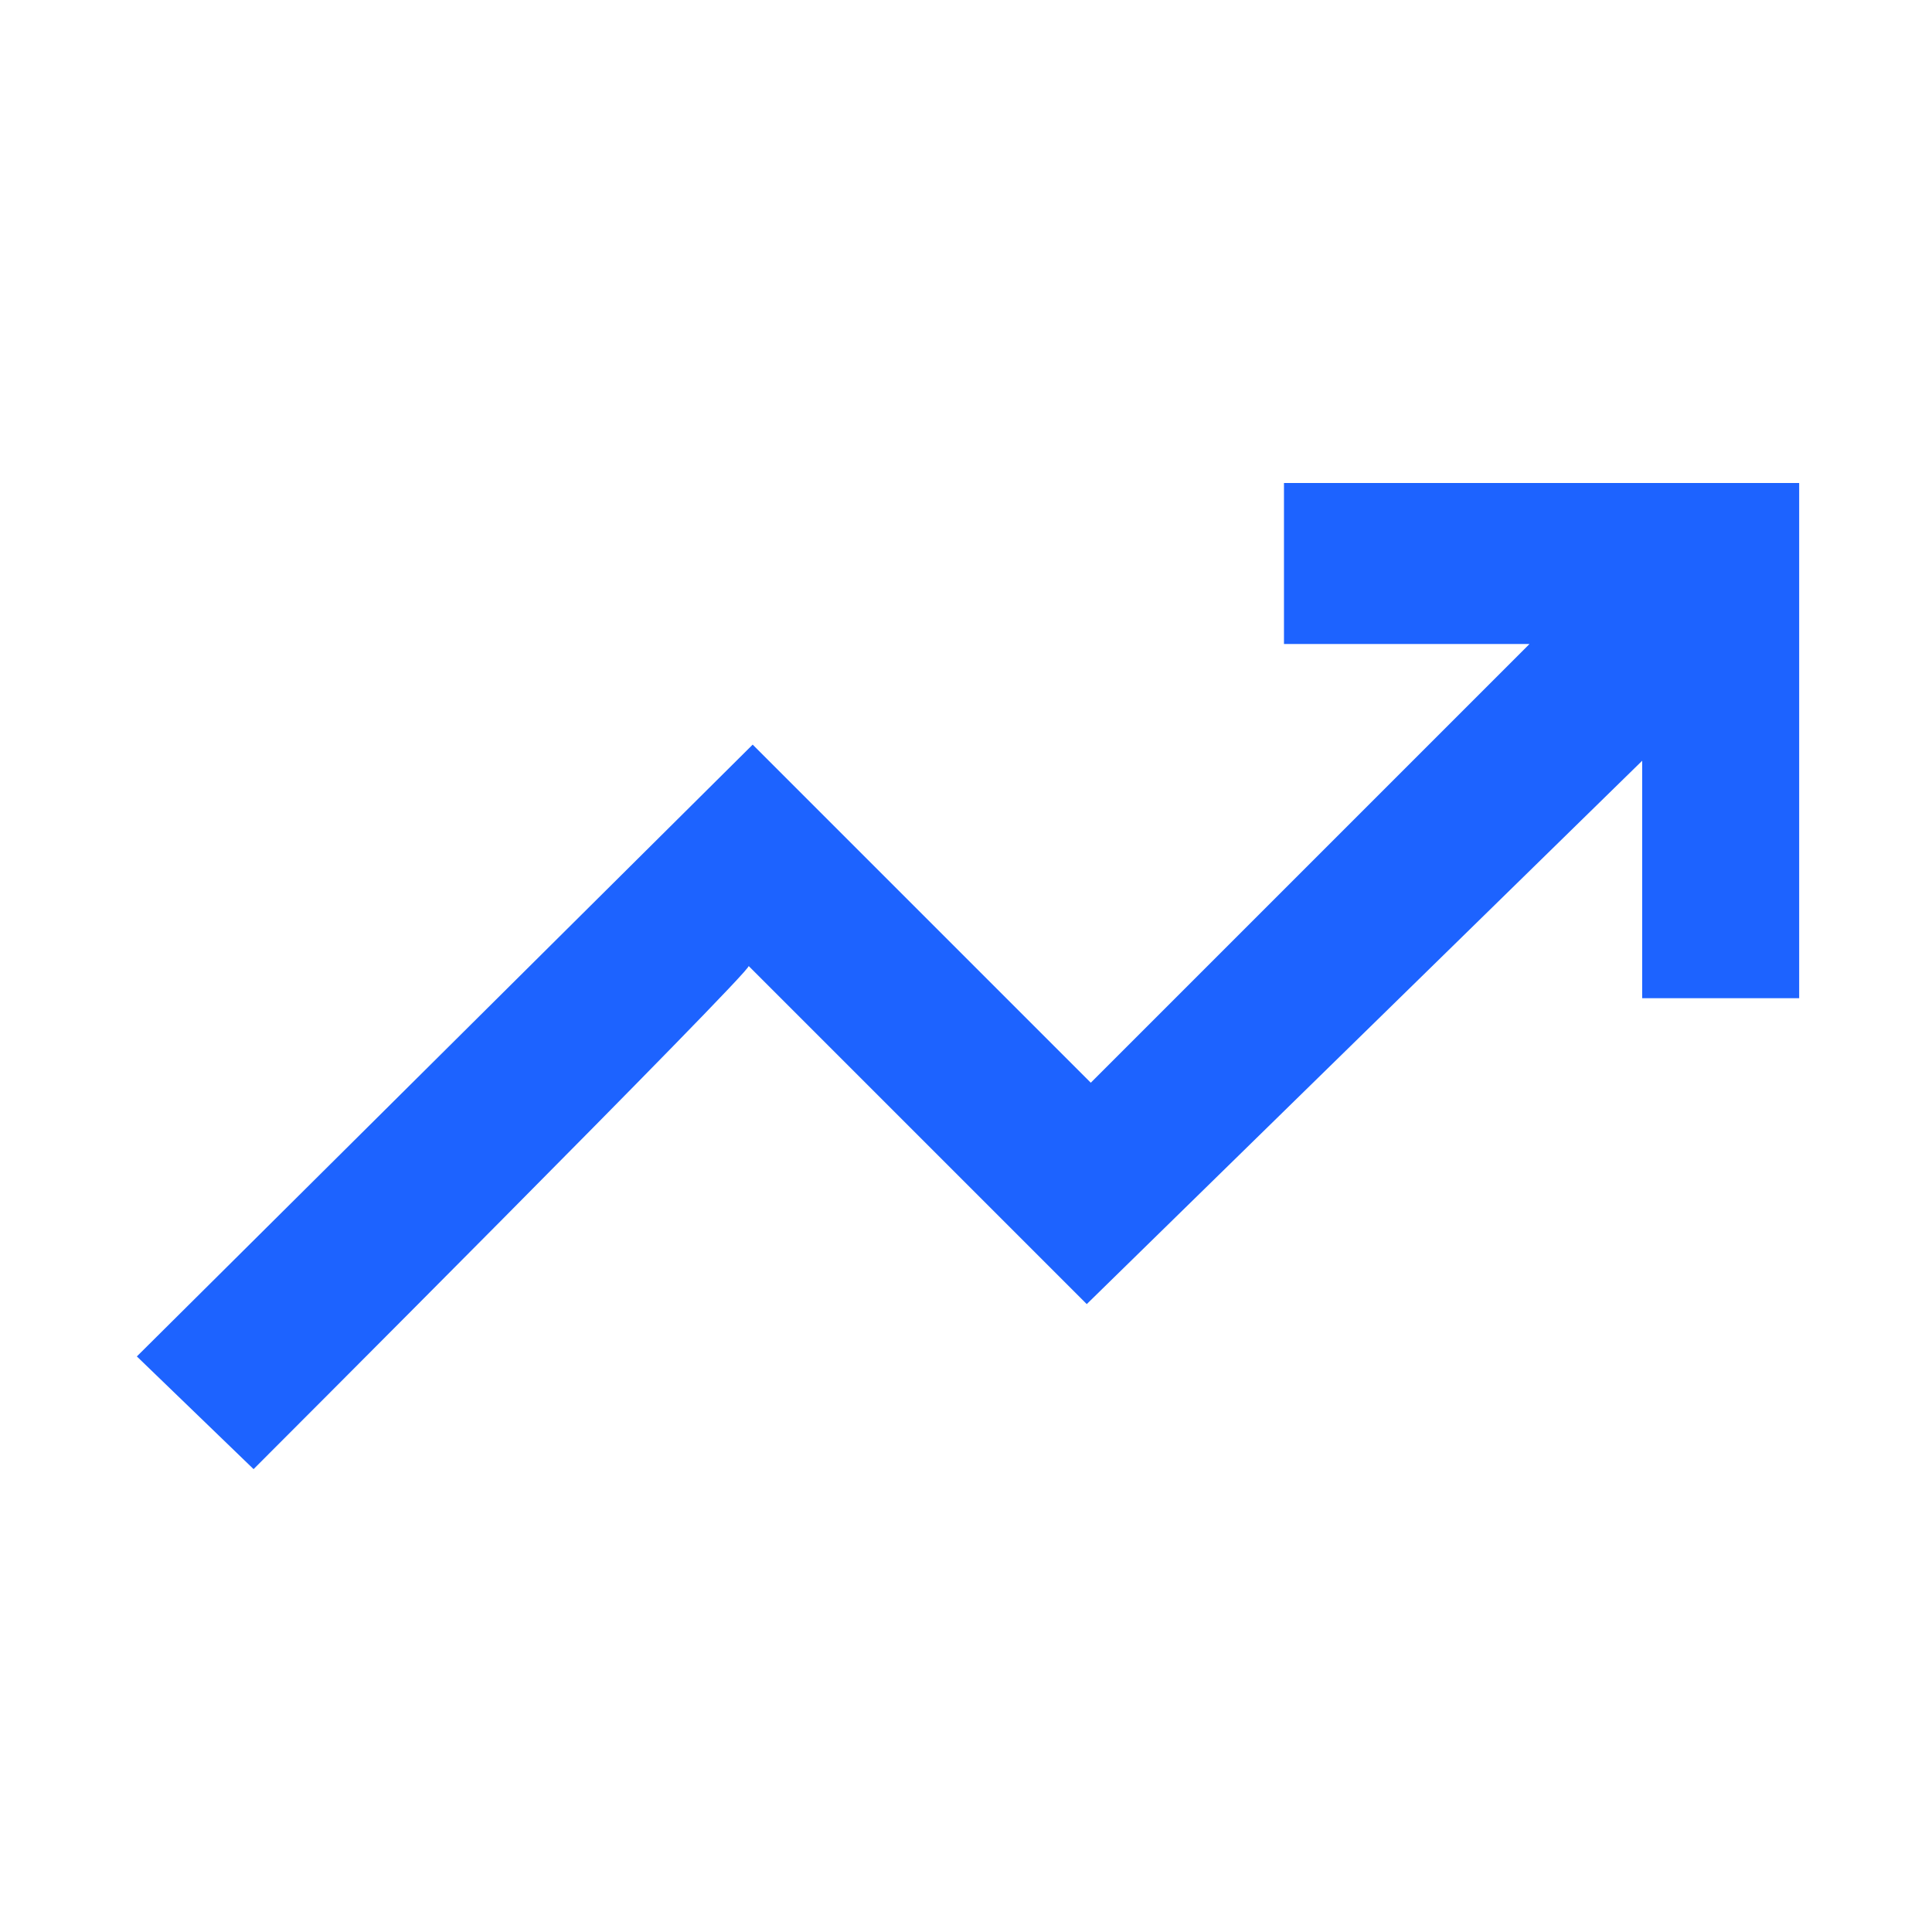 <?xml version="1.0" encoding="utf-8"?>
<!-- Generator: Adobe Illustrator 26.3.1, SVG Export Plug-In . SVG Version: 6.00 Build 0)  -->
<svg version="1.1" id="Layer_1" xmlns="http://www.w3.org/2000/svg" xmlns:xlink="http://www.w3.org/1999/xlink" x="0px" y="0px"
	 viewBox="0 0 48 48" style="enable-background:new 0 0 48 48;" xml:space="preserve">
<style type="text/css">
	.st0{fill:#1D63FF;}
</style>
<path class="st0" d="M6.3,36.5l-2.9-2.8l15.3-15.2l8.4,8.4l10.9-10.9h-6.1v-4h12.8v12.8h-3.9v-5.9L27,32.4l-8.4-8.4
	C18.7,24.1,6.3,36.5,6.3,36.5z"/>
</svg>
